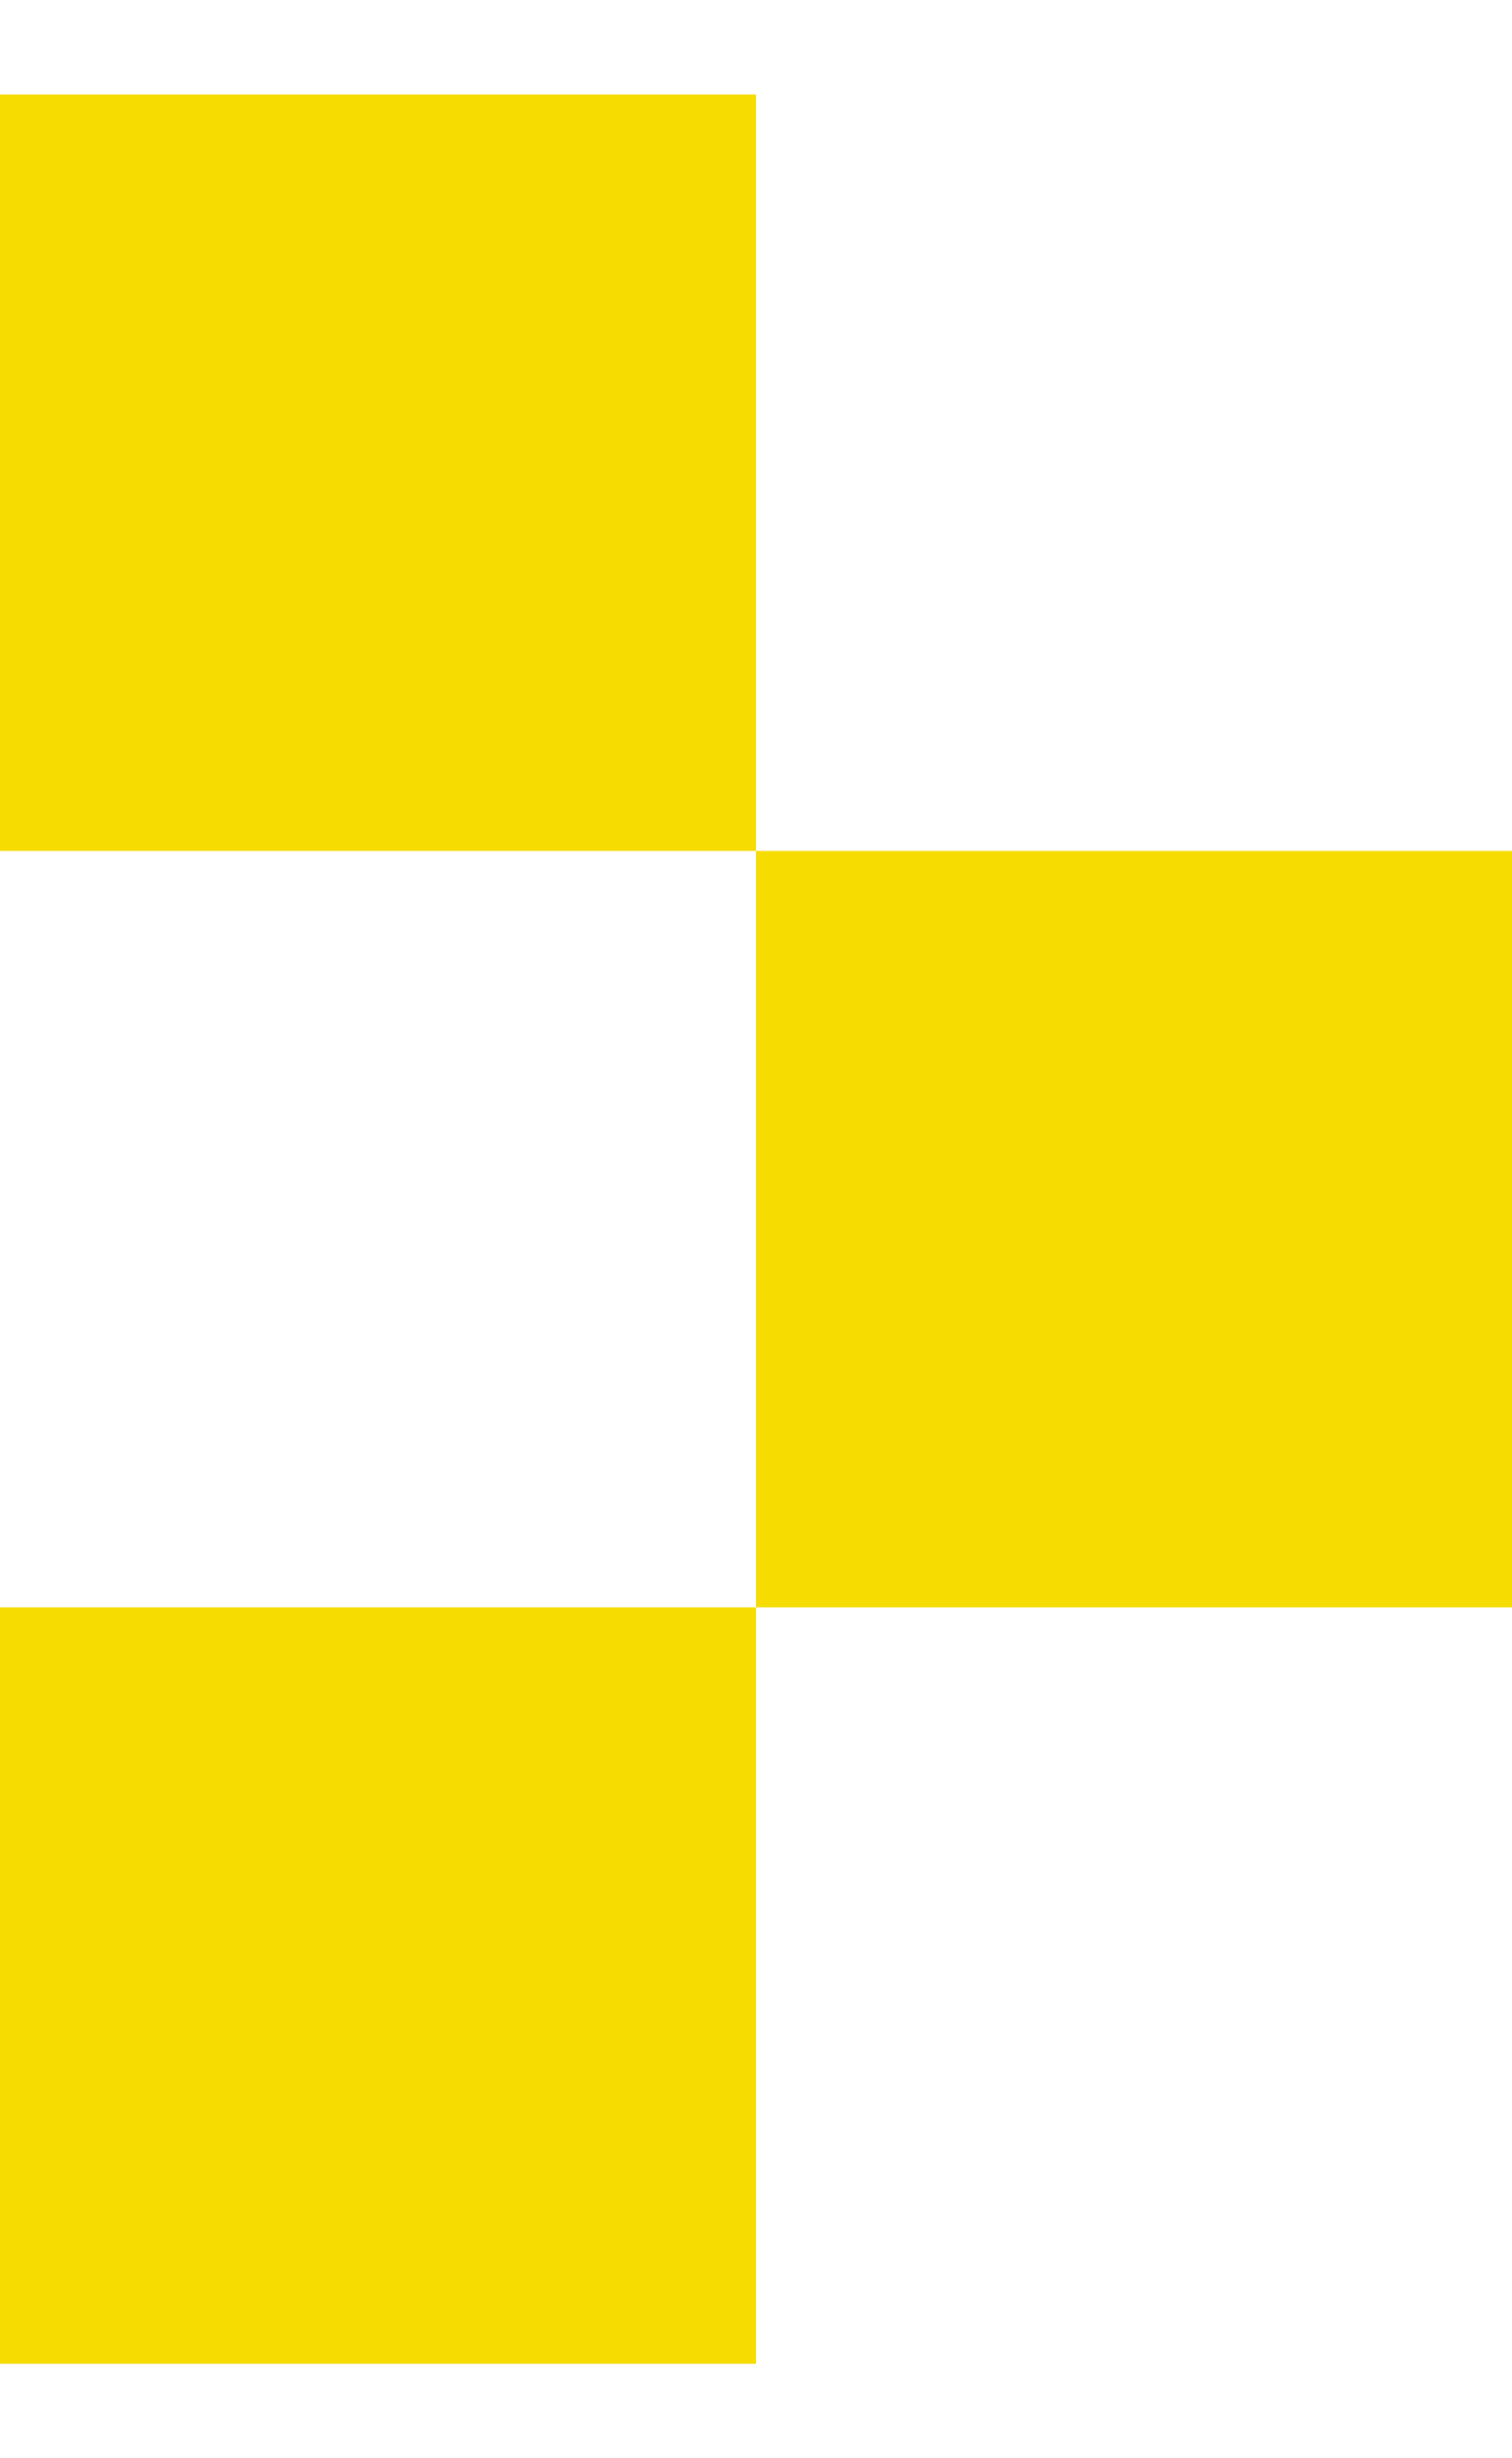 <svg width="8" height="13" viewBox="0 0 8 13" fill="none" xmlns="http://www.w3.org/2000/svg">
<rect y="8.5" width="4" height="4" fill="#F6DC01"/>
<rect y="0.5" width="4" height="4" fill="#F6DC01"/>
<rect x="4" y="4.5" width="4" height="4" fill="#F6DC01"/>
</svg>
